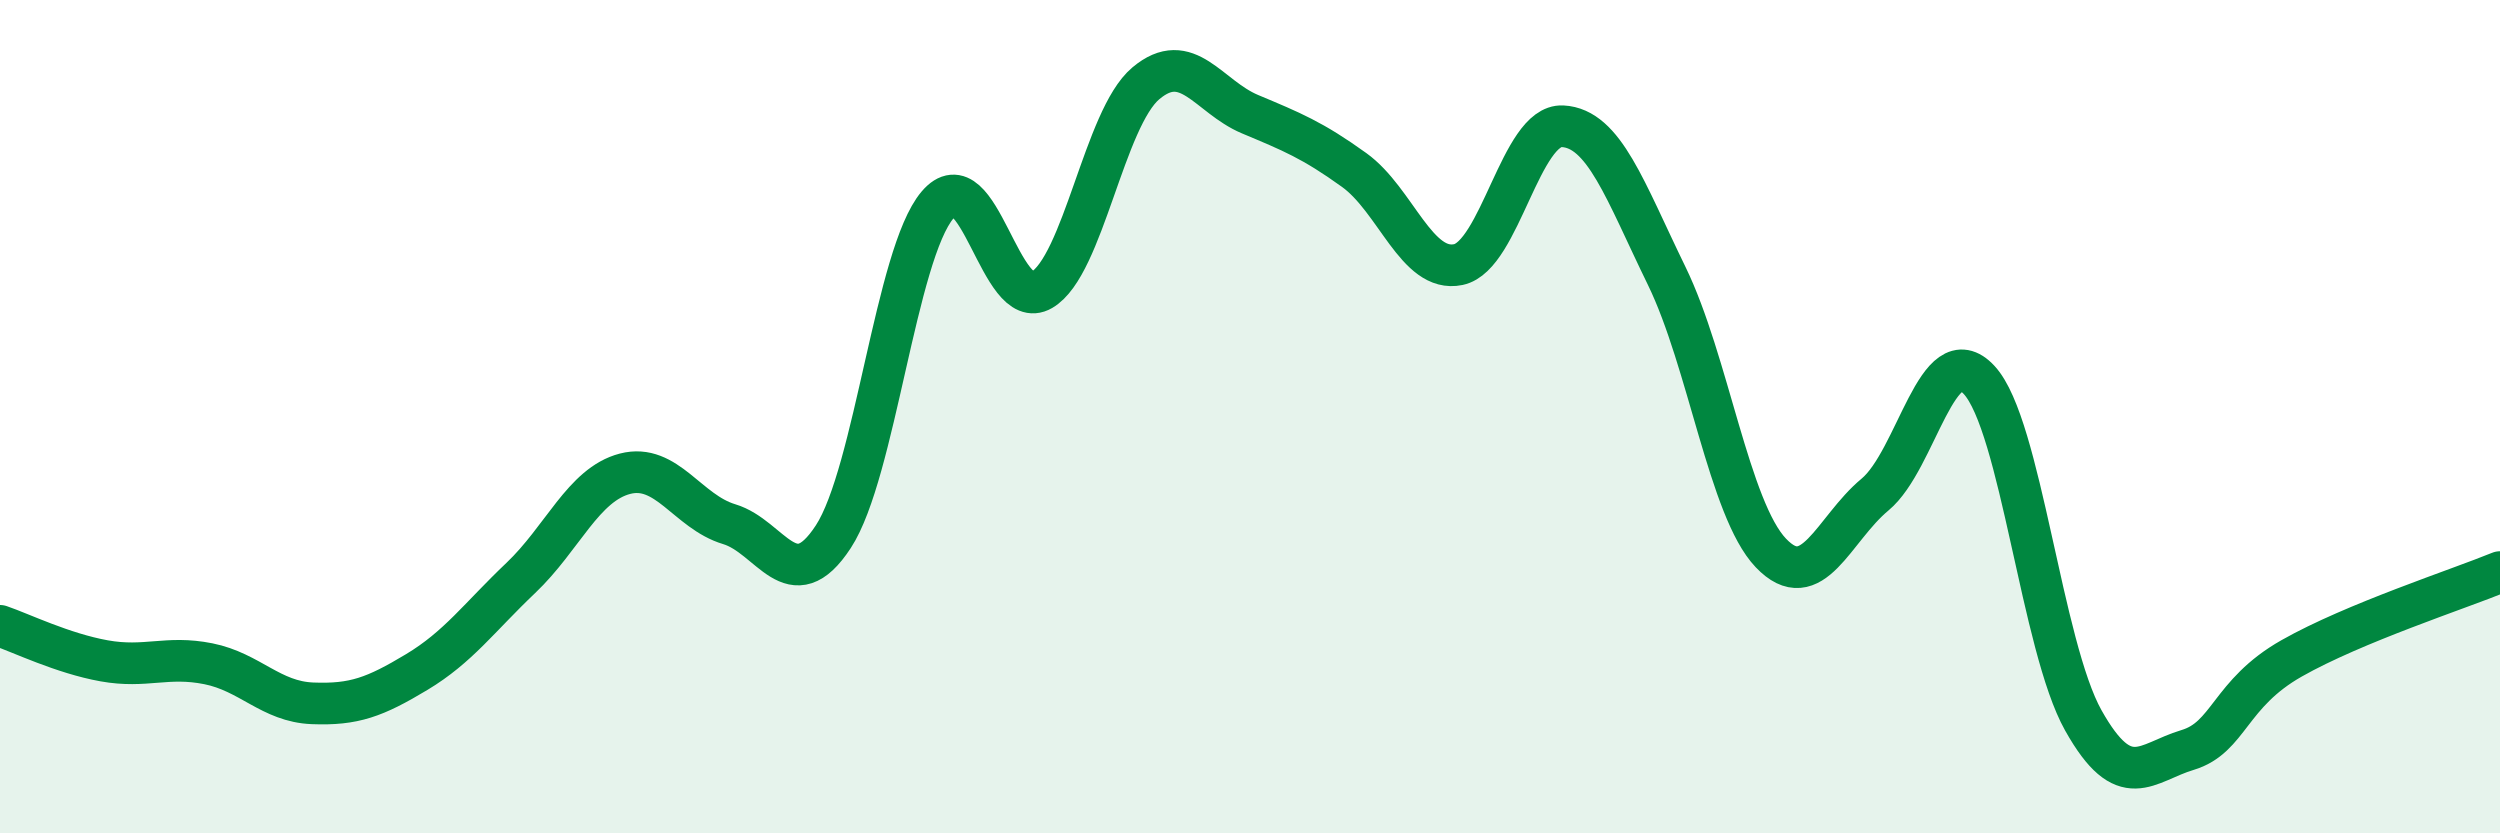 
    <svg width="60" height="20" viewBox="0 0 60 20" xmlns="http://www.w3.org/2000/svg">
      <path
        d="M 0,15.02 C 0.5,15.19 1.5,15.68 2.5,15.86 C 3.5,16.04 4,15.73 5,15.93 C 6,16.13 6.5,16.84 7.5,16.88 C 8.5,16.92 9,16.73 10,16.13 C 11,15.53 11.5,14.82 12.5,13.87 C 13.5,12.92 14,11.63 15,11.37 C 16,11.11 16.5,12.28 17.5,12.58 C 18.5,12.88 19,14.41 20,12.88 C 21,11.35 21.5,6.1 22.5,4.92 C 23.5,3.74 24,7.54 25,6.96 C 26,6.38 26.5,2.84 27.5,2 C 28.5,1.16 29,2.32 30,2.74 C 31,3.16 31.5,3.36 32.5,4.08 C 33.5,4.8 34,6.56 35,6.35 C 36,6.14 36.5,2.98 37.5,3.03 C 38.5,3.08 39,4.57 40,6.62 C 41,8.67 41.5,12.22 42.5,13.27 C 43.5,14.32 44,12.7 45,11.87 C 46,11.04 46.5,8.04 47.5,9.12 C 48.5,10.2 49,15.51 50,17.29 C 51,19.07 51.5,18.3 52.5,18 C 53.5,17.7 53.5,16.65 55,15.8 C 56.5,14.95 59,14.14 60,13.73L60 20L0 20Z"
        fill="#008740"
        opacity="0.1"
        stroke-linecap="round"
        stroke-linejoin="round"
      />
      <path
        d="M 0,15.02 C 0.5,15.19 1.5,15.68 2.5,15.86 C 3.5,16.04 4,15.73 5,15.93 C 6,16.13 6.5,16.84 7.5,16.88 C 8.5,16.92 9,16.73 10,16.13 C 11,15.53 11.5,14.82 12.5,13.87 C 13.5,12.92 14,11.63 15,11.37 C 16,11.11 16.5,12.28 17.5,12.58 C 18.5,12.88 19,14.41 20,12.88 C 21,11.35 21.5,6.1 22.5,4.92 C 23.5,3.74 24,7.54 25,6.96 C 26,6.38 26.5,2.84 27.5,2 C 28.5,1.16 29,2.32 30,2.74 C 31,3.16 31.5,3.36 32.5,4.08 C 33.5,4.8 34,6.56 35,6.35 C 36,6.14 36.5,2.98 37.5,3.03 C 38.5,3.08 39,4.57 40,6.62 C 41,8.67 41.5,12.22 42.5,13.27 C 43.5,14.32 44,12.7 45,11.87 C 46,11.04 46.5,8.04 47.5,9.12 C 48.5,10.2 49,15.51 50,17.29 C 51,19.07 51.5,18.3 52.5,18 C 53.5,17.7 53.5,16.65 55,15.8 C 56.5,14.95 59,14.14 60,13.73"
        stroke="#008740"
        stroke-width="1"
        fill="none"
        stroke-linecap="round"
        stroke-linejoin="round"
      />
    </svg>
  